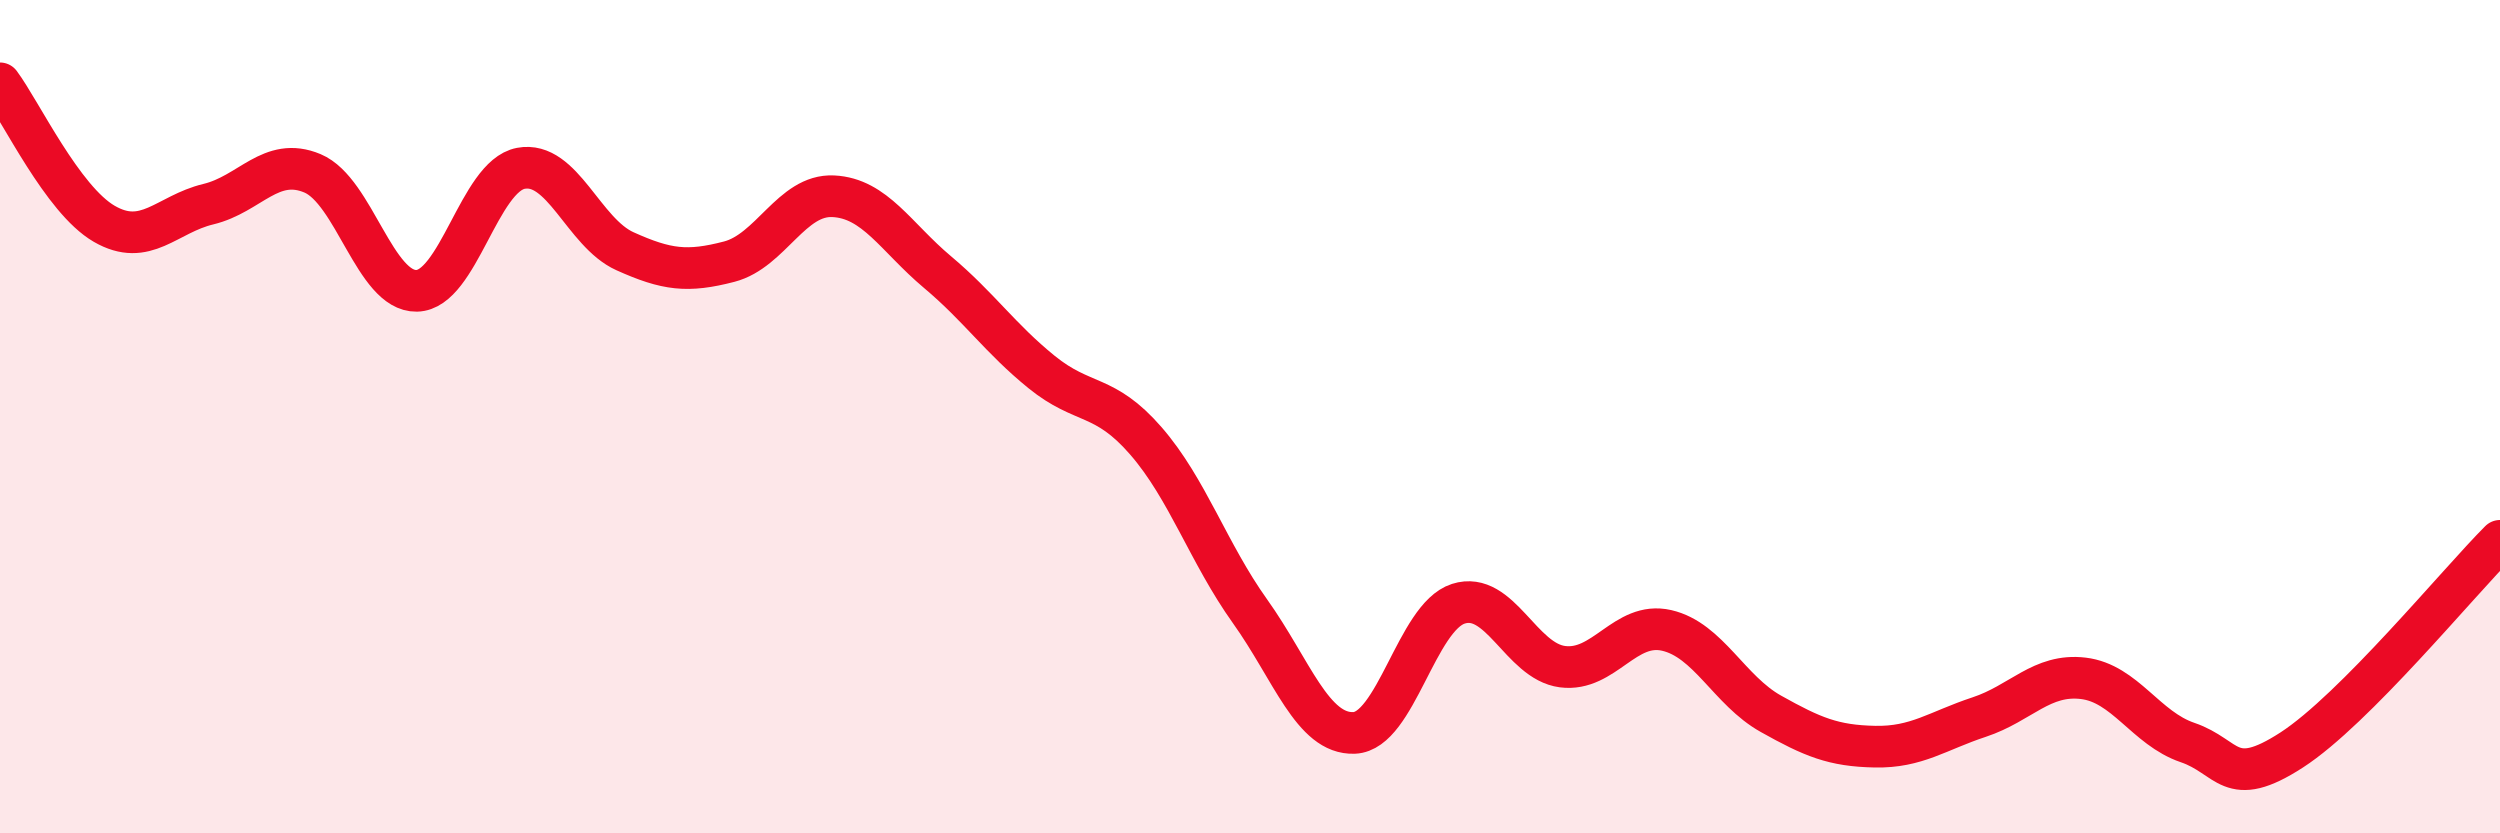 
    <svg width="60" height="20" viewBox="0 0 60 20" xmlns="http://www.w3.org/2000/svg">
      <path
        d="M 0,2 C 0.5,2.67 1.5,4.79 2.5,5.37 C 3.5,5.95 4,5.14 5,4.9 C 6,4.66 6.5,3.74 7.5,4.16 C 8.5,4.58 9,7 10,6.98 C 11,6.96 11.5,4.23 12.5,4.04 C 13.5,3.85 14,5.58 15,6.03 C 16,6.48 16.5,6.54 17.5,6.28 C 18.5,6.02 19,4.66 20,4.71 C 21,4.76 21.5,5.69 22.5,6.53 C 23.5,7.37 24,8.12 25,8.93 C 26,9.74 26.5,9.43 27.5,10.58 C 28.5,11.73 29,13.27 30,14.67 C 31,16.07 31.5,17.63 32.5,17.59 C 33.5,17.55 34,14.81 35,14.49 C 36,14.17 36.5,15.87 37.5,16 C 38.5,16.13 39,14.9 40,15.13 C 41,15.36 41.5,16.57 42.5,17.13 C 43.5,17.69 44,17.9 45,17.92 C 46,17.94 46.5,17.54 47.5,17.21 C 48.5,16.88 49,16.16 50,16.28 C 51,16.4 51.5,17.48 52.5,17.82 C 53.5,18.16 53.5,18.97 55,18 C 56.5,17.03 59,13.98 60,12.98L60 20L0 20Z"
        fill="#EB0A25"
        opacity="0.1"
        stroke-linecap="round"
        stroke-linejoin="round"
      />
      <path
        d="M 0,2 C 0.5,2.67 1.5,4.79 2.5,5.37 C 3.5,5.95 4,5.14 5,4.9 C 6,4.66 6.5,3.74 7.5,4.16 C 8.5,4.58 9,7 10,6.98 C 11,6.96 11.5,4.23 12.5,4.04 C 13.5,3.85 14,5.58 15,6.03 C 16,6.48 16.5,6.54 17.5,6.28 C 18.5,6.02 19,4.66 20,4.71 C 21,4.76 21.5,5.69 22.5,6.53 C 23.5,7.37 24,8.12 25,8.93 C 26,9.74 26.5,9.43 27.5,10.58 C 28.5,11.73 29,13.27 30,14.67 C 31,16.07 31.5,17.63 32.5,17.59 C 33.5,17.55 34,14.81 35,14.49 C 36,14.17 36.5,15.87 37.5,16 C 38.5,16.13 39,14.9 40,15.13 C 41,15.36 41.5,16.57 42.5,17.13 C 43.5,17.69 44,17.9 45,17.92 C 46,17.94 46.5,17.54 47.5,17.21 C 48.5,16.88 49,16.16 50,16.28 C 51,16.4 51.5,17.48 52.5,17.82 C 53.5,18.16 53.5,18.97 55,18 C 56.5,17.03 59,13.98 60,12.98"
        stroke="#EB0A25"
        stroke-width="1"
        fill="none"
        stroke-linecap="round"
        stroke-linejoin="round"
      />
    </svg>
  